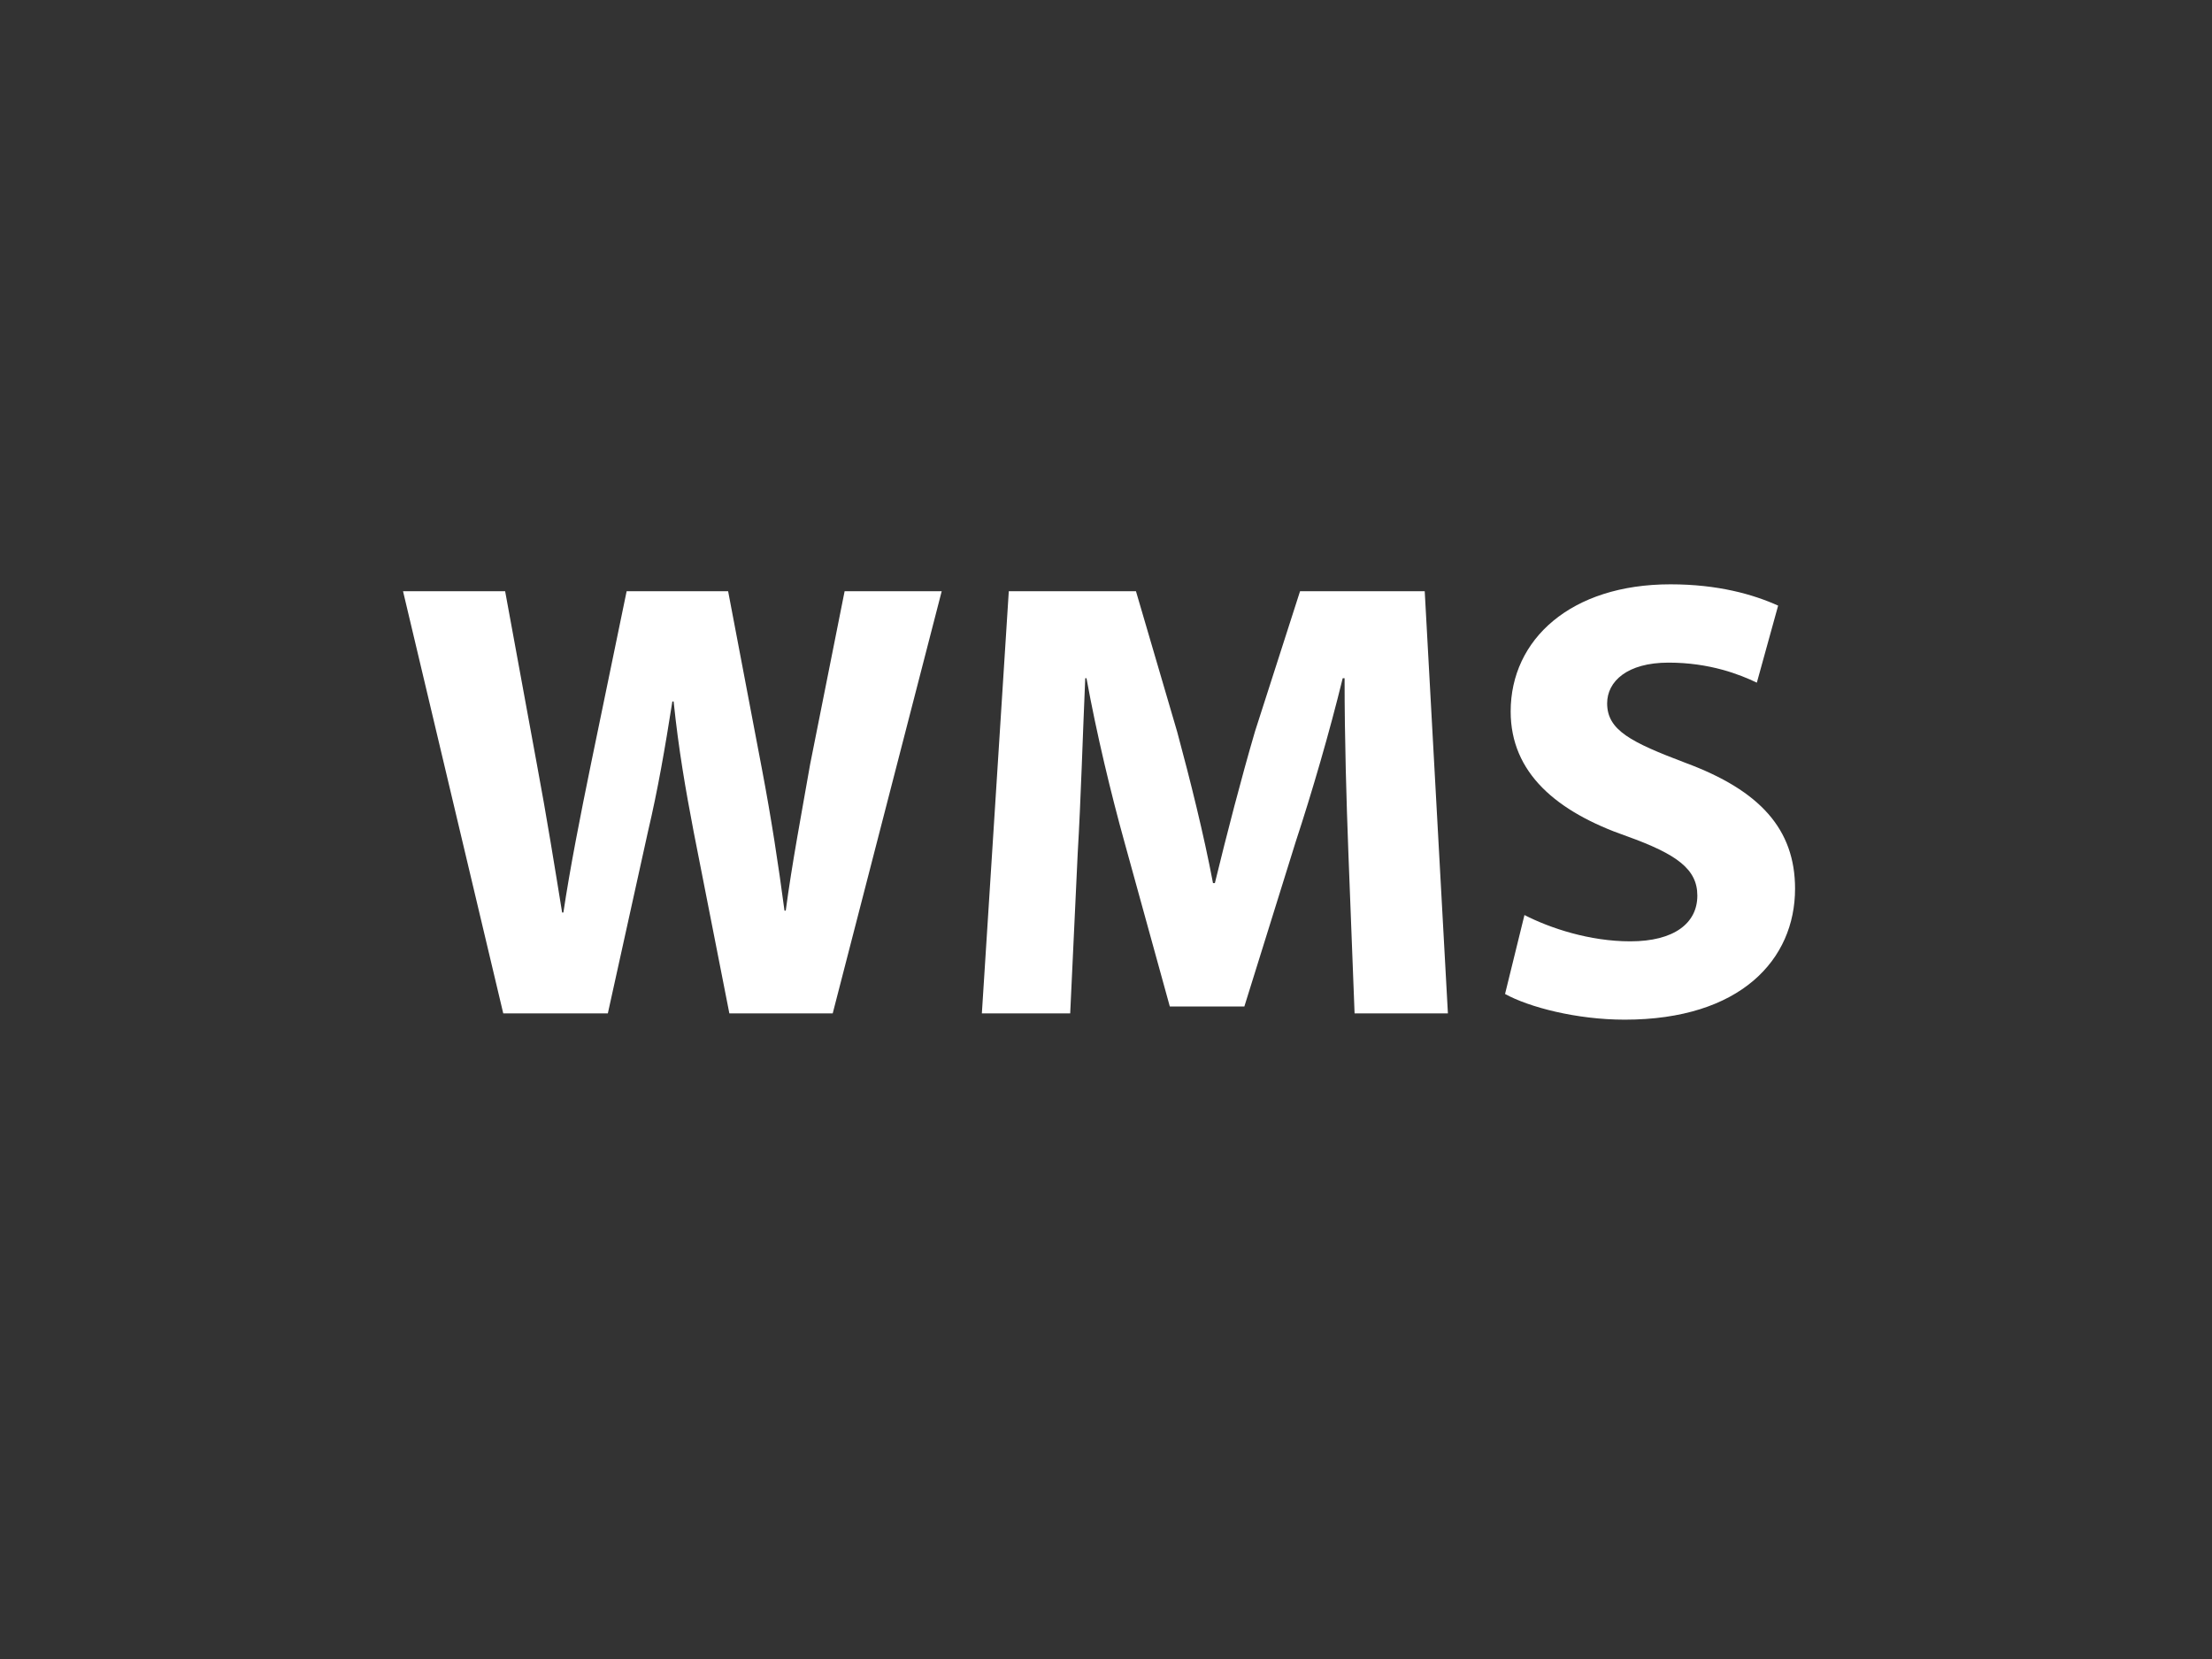 <?xml version="1.0" encoding="utf-8"?>
<!-- Generator: Adobe Illustrator 16.0.0, SVG Export Plug-In . SVG Version: 6.00 Build 0)  -->
<!DOCTYPE svg PUBLIC "-//W3C//DTD SVG 1.1//EN" "http://www.w3.org/Graphics/SVG/1.1/DTD/svg11.dtd">
<svg version="1.1" id="Layer_1" xmlns="http://www.w3.org/2000/svg" xmlns:xlink="http://www.w3.org/1999/xlink" x="0px" y="0px"
	 width="120px" height="90px" viewBox="0 0 120 90" enable-background="new 0 0 120 90" xml:space="preserve">
<rect x="0" y="0" width="120" height="90" fill="#808080" stroke="none"/>
<path fill="#333333" d="M130.688,85.822c0,6.775-3.617,12.326-8.045,12.326H-2.64c-4.425,0-8.048-5.551-8.048-12.326V4.18
	c0-6.783,3.624-12.328,8.047-12.328h125.28c4.424,0,8.049,5.55,8.049,12.328V85.822L130.688,85.822z"/>
<g>
	<path fill="#FFFFFF" d="M27.301,54.975l-5.437-22.903h5.539l1.733,9.447c0.51,2.718,0.985,5.675,1.359,7.986h0.068
		c0.374-2.48,0.917-5.233,1.495-8.054l1.937-9.379H39.5l1.835,9.65c0.51,2.685,0.884,5.132,1.223,7.68h0.068
		c0.34-2.548,0.85-5.233,1.325-7.951l1.869-9.379h5.267l-5.913,22.903h-5.607l-1.937-9.854c-0.441-2.311-0.815-4.452-1.087-7.068
		h-0.068c-0.408,2.583-0.781,4.757-1.325,7.068l-2.175,9.854H27.301z"/>
	<path fill="#FFFFFF" d="M73.147,46.207c-0.103-2.752-0.204-6.082-0.204-9.413h-0.102c-0.714,2.922-1.665,6.185-2.549,8.87
		l-2.786,8.937h-4.044l-2.447-8.869c-0.747-2.684-1.529-5.946-2.073-8.937h-0.068c-0.136,3.092-0.238,6.626-0.408,9.481
		l-0.408,8.699h-4.792l1.461-22.903h6.898l2.242,7.646c0.714,2.651,1.428,5.505,1.938,8.189h0.102
		c0.646-2.65,1.428-5.675,2.175-8.223l2.446-7.612h6.763l1.258,22.903h-5.063L73.147,46.207z"/>
	<path fill="#FFFFFF" d="M82.701,49.64c1.393,0.714,3.533,1.427,5.742,1.427c2.379,0,3.637-0.985,3.637-2.48
		c0-1.427-1.088-2.242-3.841-3.228c-3.806-1.325-6.286-3.432-6.286-6.762c0-3.908,3.263-6.898,8.665-6.898
		c2.583,0,4.485,0.544,5.845,1.155l-1.155,4.18c-0.917-0.441-2.549-1.087-4.791-1.087c-2.243,0-3.33,1.019-3.33,2.208
		c0,1.461,1.291,2.107,4.247,3.228c4.044,1.496,5.947,3.602,5.947,6.83c0,3.84-2.956,7.103-9.243,7.103
		c-2.616,0-5.199-0.68-6.49-1.394L82.701,49.64z"/>
</g>
</svg>
